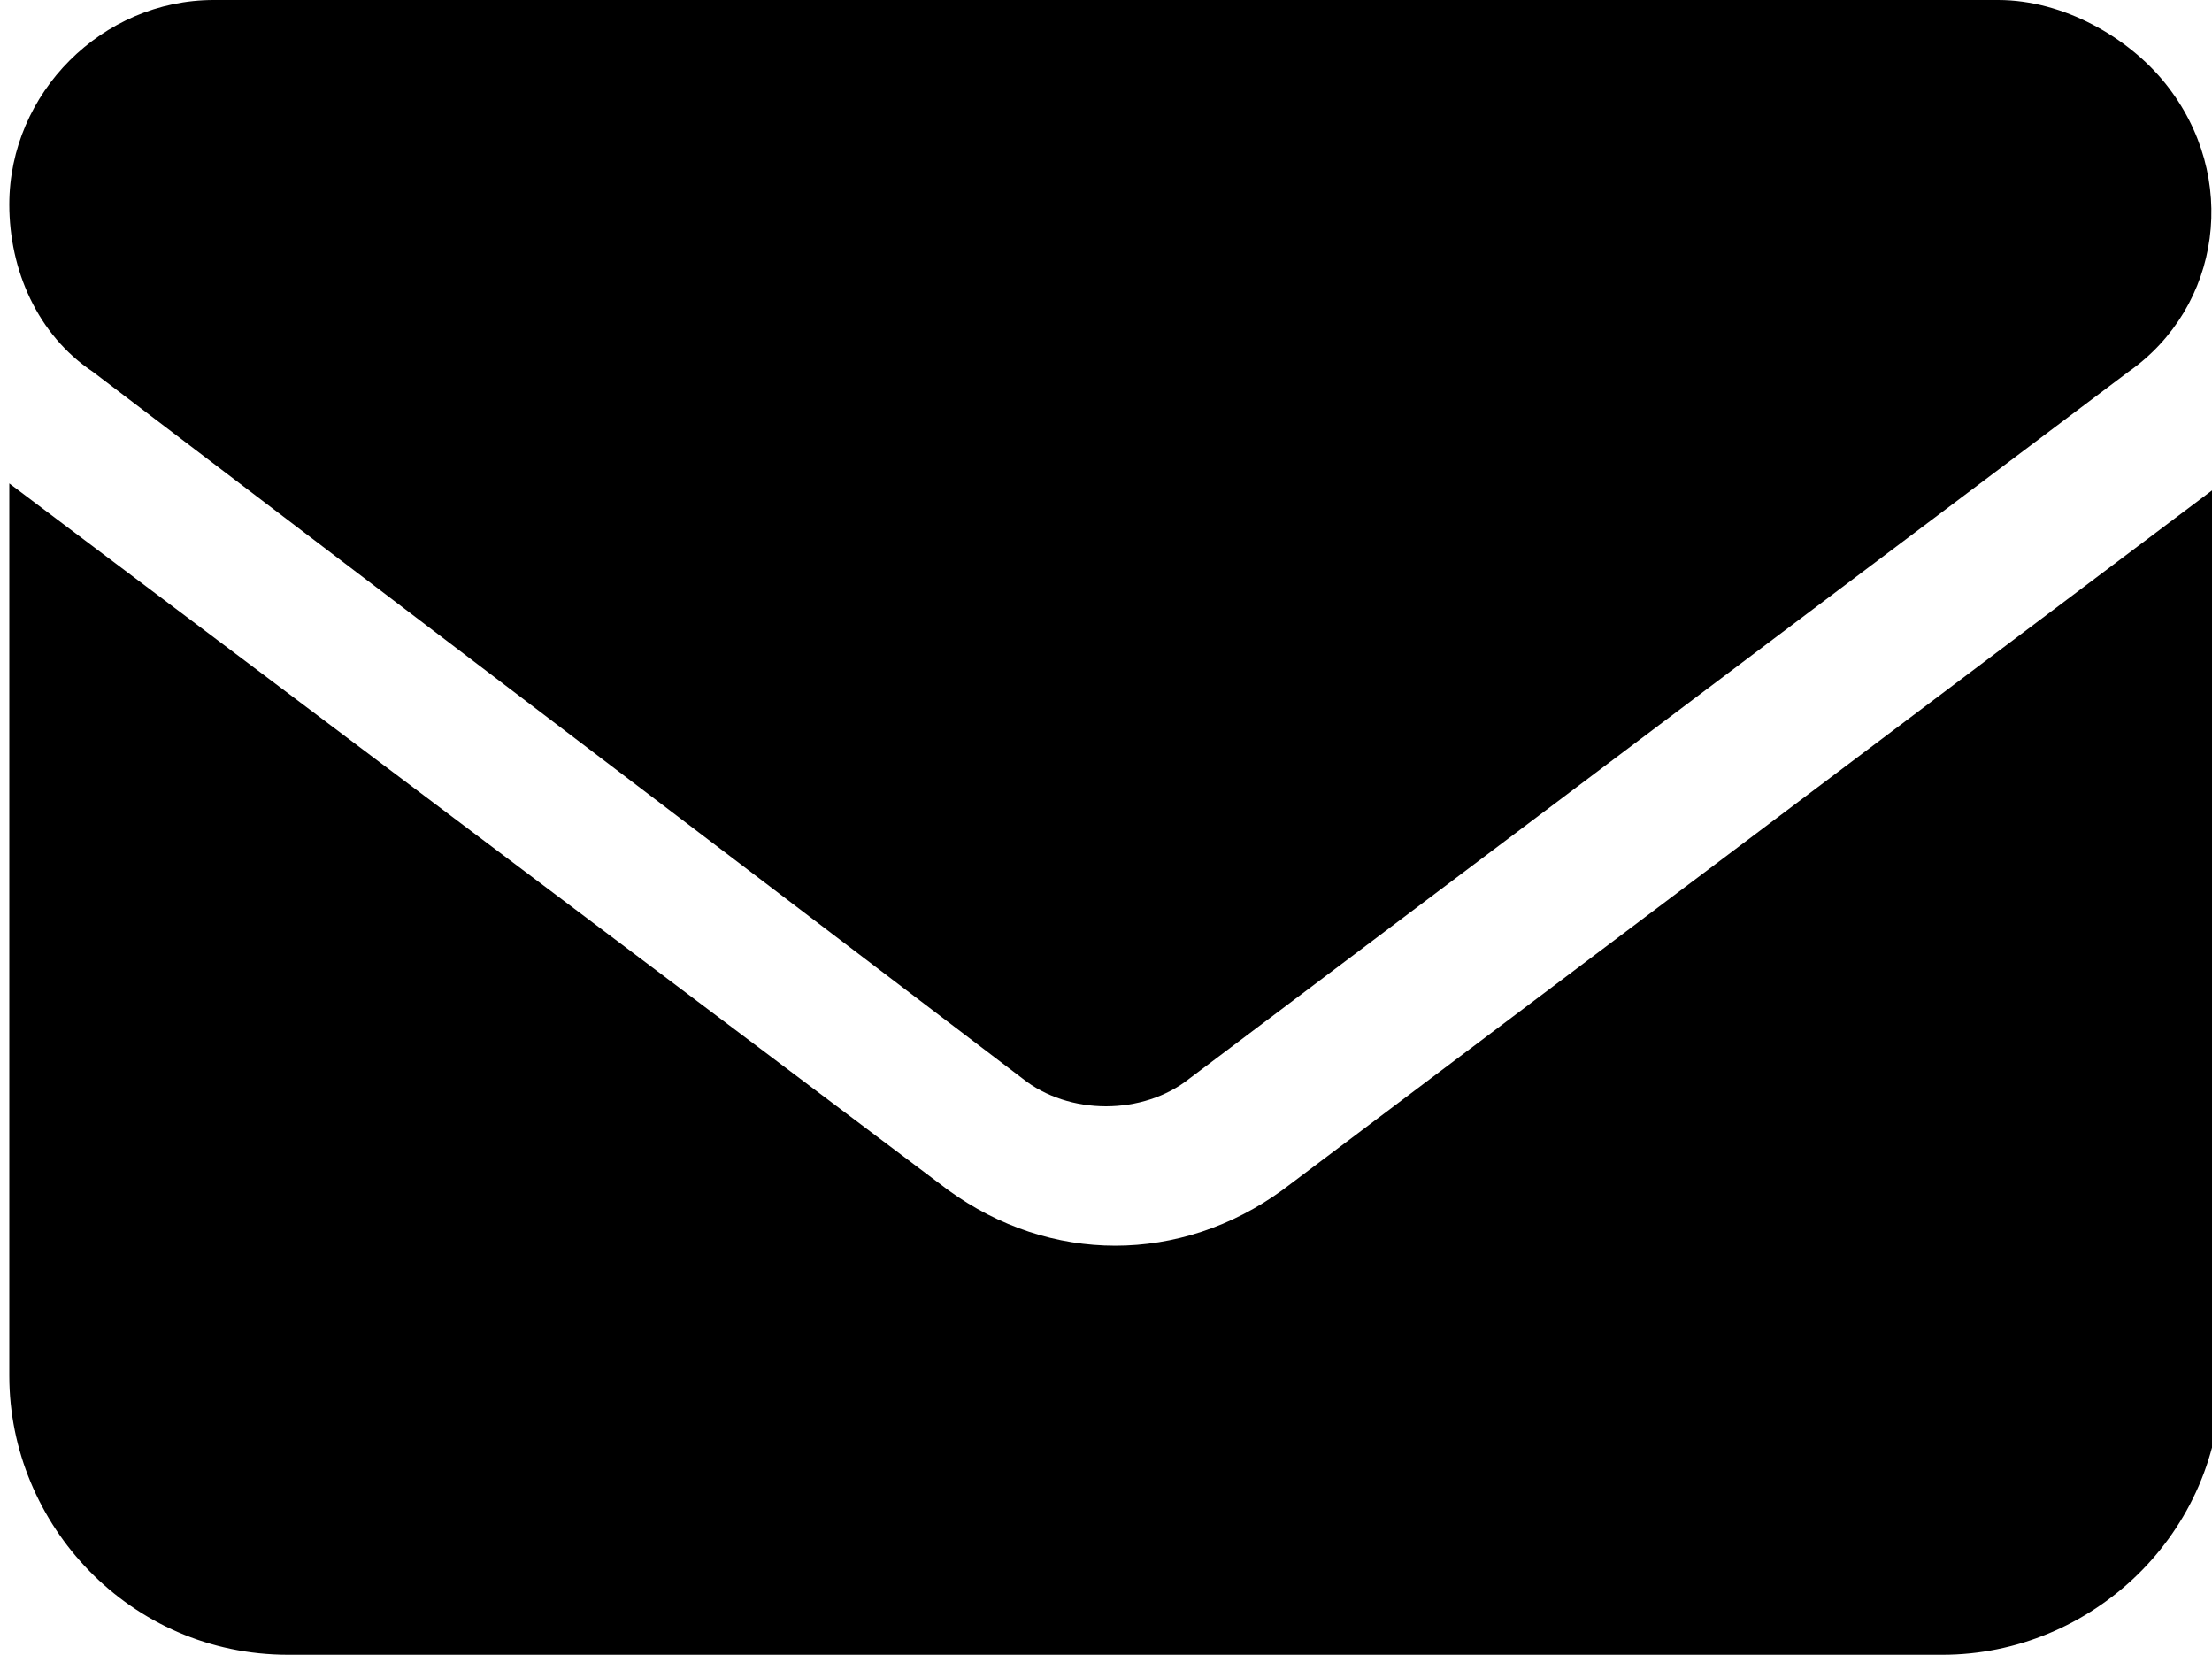 <?xml version="1.0" encoding="utf-8"?>
<svg 
	version="1.1" 
	id="Layer_1" 
	xmlns="http://www.w3.org/2000/svg" 
	xmlns:xlink="http://www.w3.org/1999/xlink"
	viewBox="0 0 23.8 17.8"
	xml:space="preserve">
	<path
		fill="inherit"
		id="Icon_fa-solid-envelope" 
		d="M2.3,0C1.1,0,0.1,1,0.1,2.2c0,0.7,0.3,1.4,0.9,1.8L11,11.6c0.5,0.4,1.3,0.4,1.8,0
		L22.9,4c1-0.7,1.2-2.1,0.4-3.1C22.9,0.4,22.2,0,21.5,0H2.3z M0.1,5.2v9.6c0,1.6,1.3,3,3,3h17.8c1.6,0,3-1.3,3-3V5.2l-10.1,7.6
		c-1.1,0.8-2.5,0.8-3.6,0L0.1,5.2z"
	/>
</svg>
